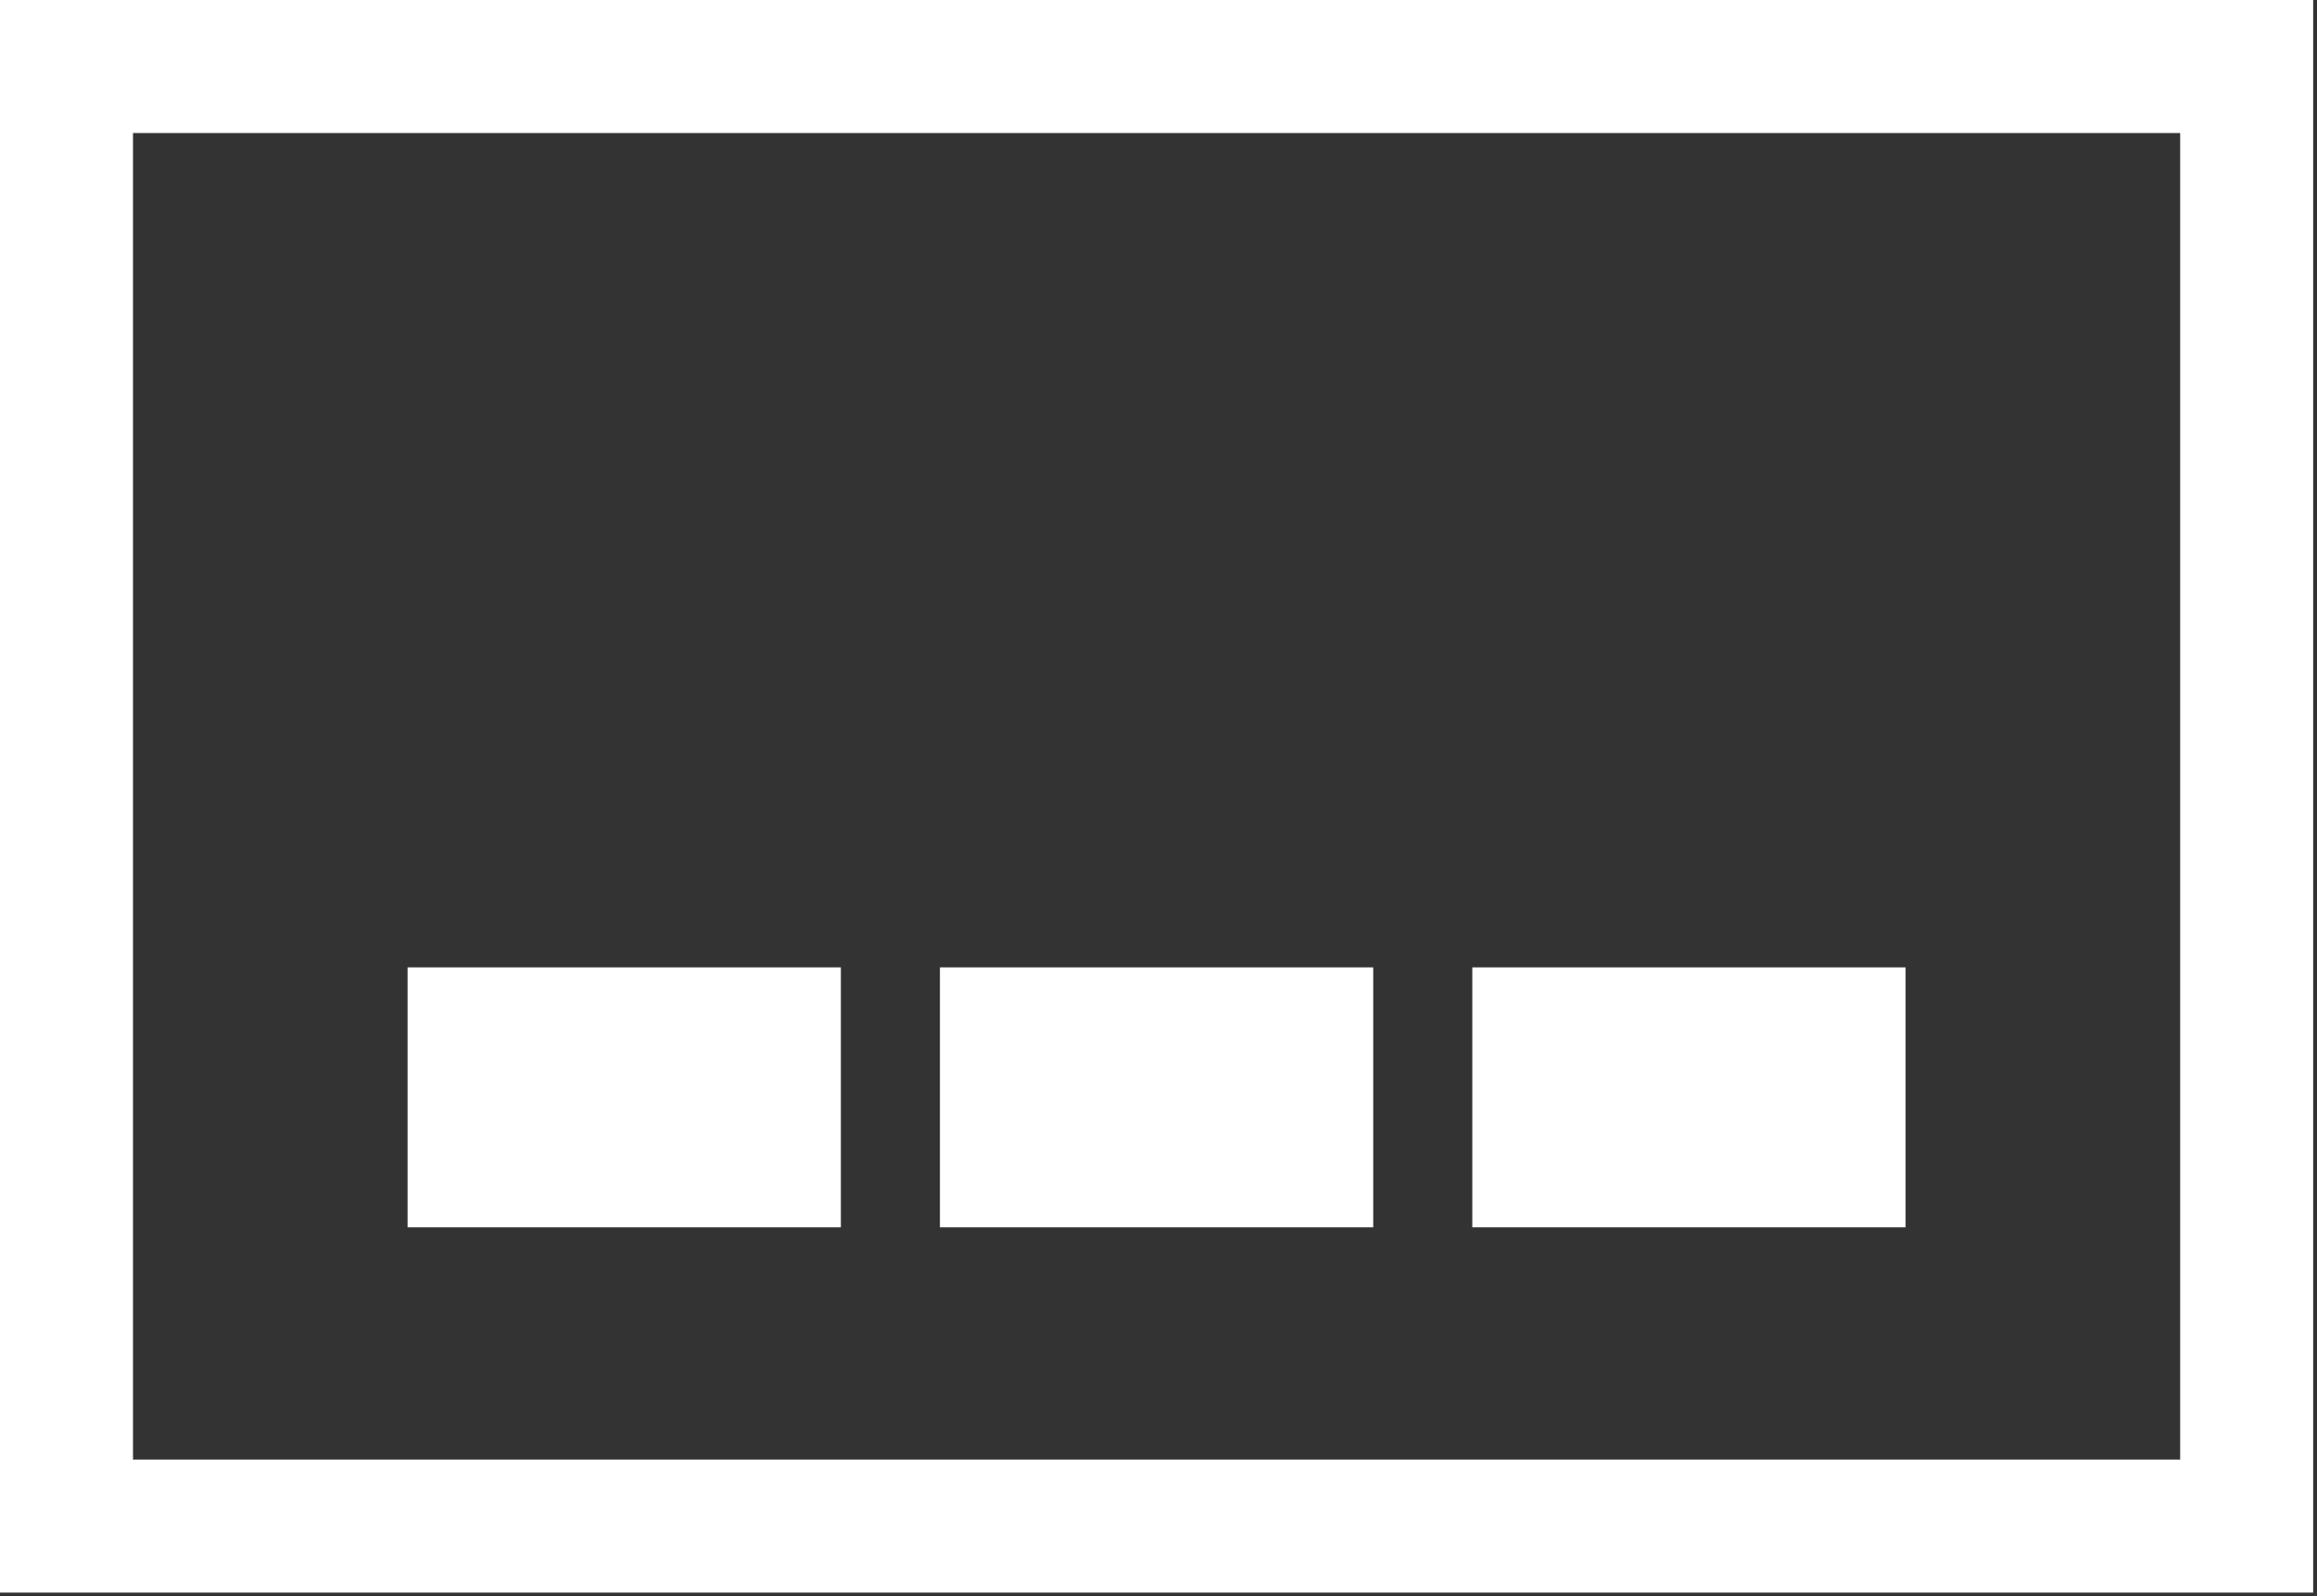 <svg xmlns="http://www.w3.org/2000/svg" xmlns:xlink="http://www.w3.org/1999/xlink" xmlns:serif="http://www.serif.com/" width="100%" height="100%" viewBox="0 0 254 175" xml:space="preserve" style="fill-rule:evenodd;clip-rule:evenodd;stroke-linejoin:round;stroke-miterlimit:2;"><rect x="0" y="0" width="254" height="175" fill="#333333" stroke="none"/>    <g transform="matrix(1,0,0,1,-1974.71,-574.708)">        <path id="WEB" d="M2228.29,749.292L1974.71,749.292L1974.71,574.708L2228.29,574.708L2228.29,749.292ZM2213.71,589.292C2213.71,589.292 1989.29,589.292 1989.29,589.292L1989.29,734.708C1989.29,734.708 2213.71,734.708 2213.71,734.708L2213.71,589.292ZM2066.89,709.25L2019.39,709.25L2019.39,680.75L2066.89,680.75L2066.89,709.25ZM2125.25,709.25L2077.75,709.25L2077.75,680.75L2125.25,680.75L2125.25,709.25ZM2183.61,709.25L2136.11,709.25L2136.11,680.75L2183.61,680.75L2183.61,709.25Z" style="fill:white;"></path>    </g></svg>